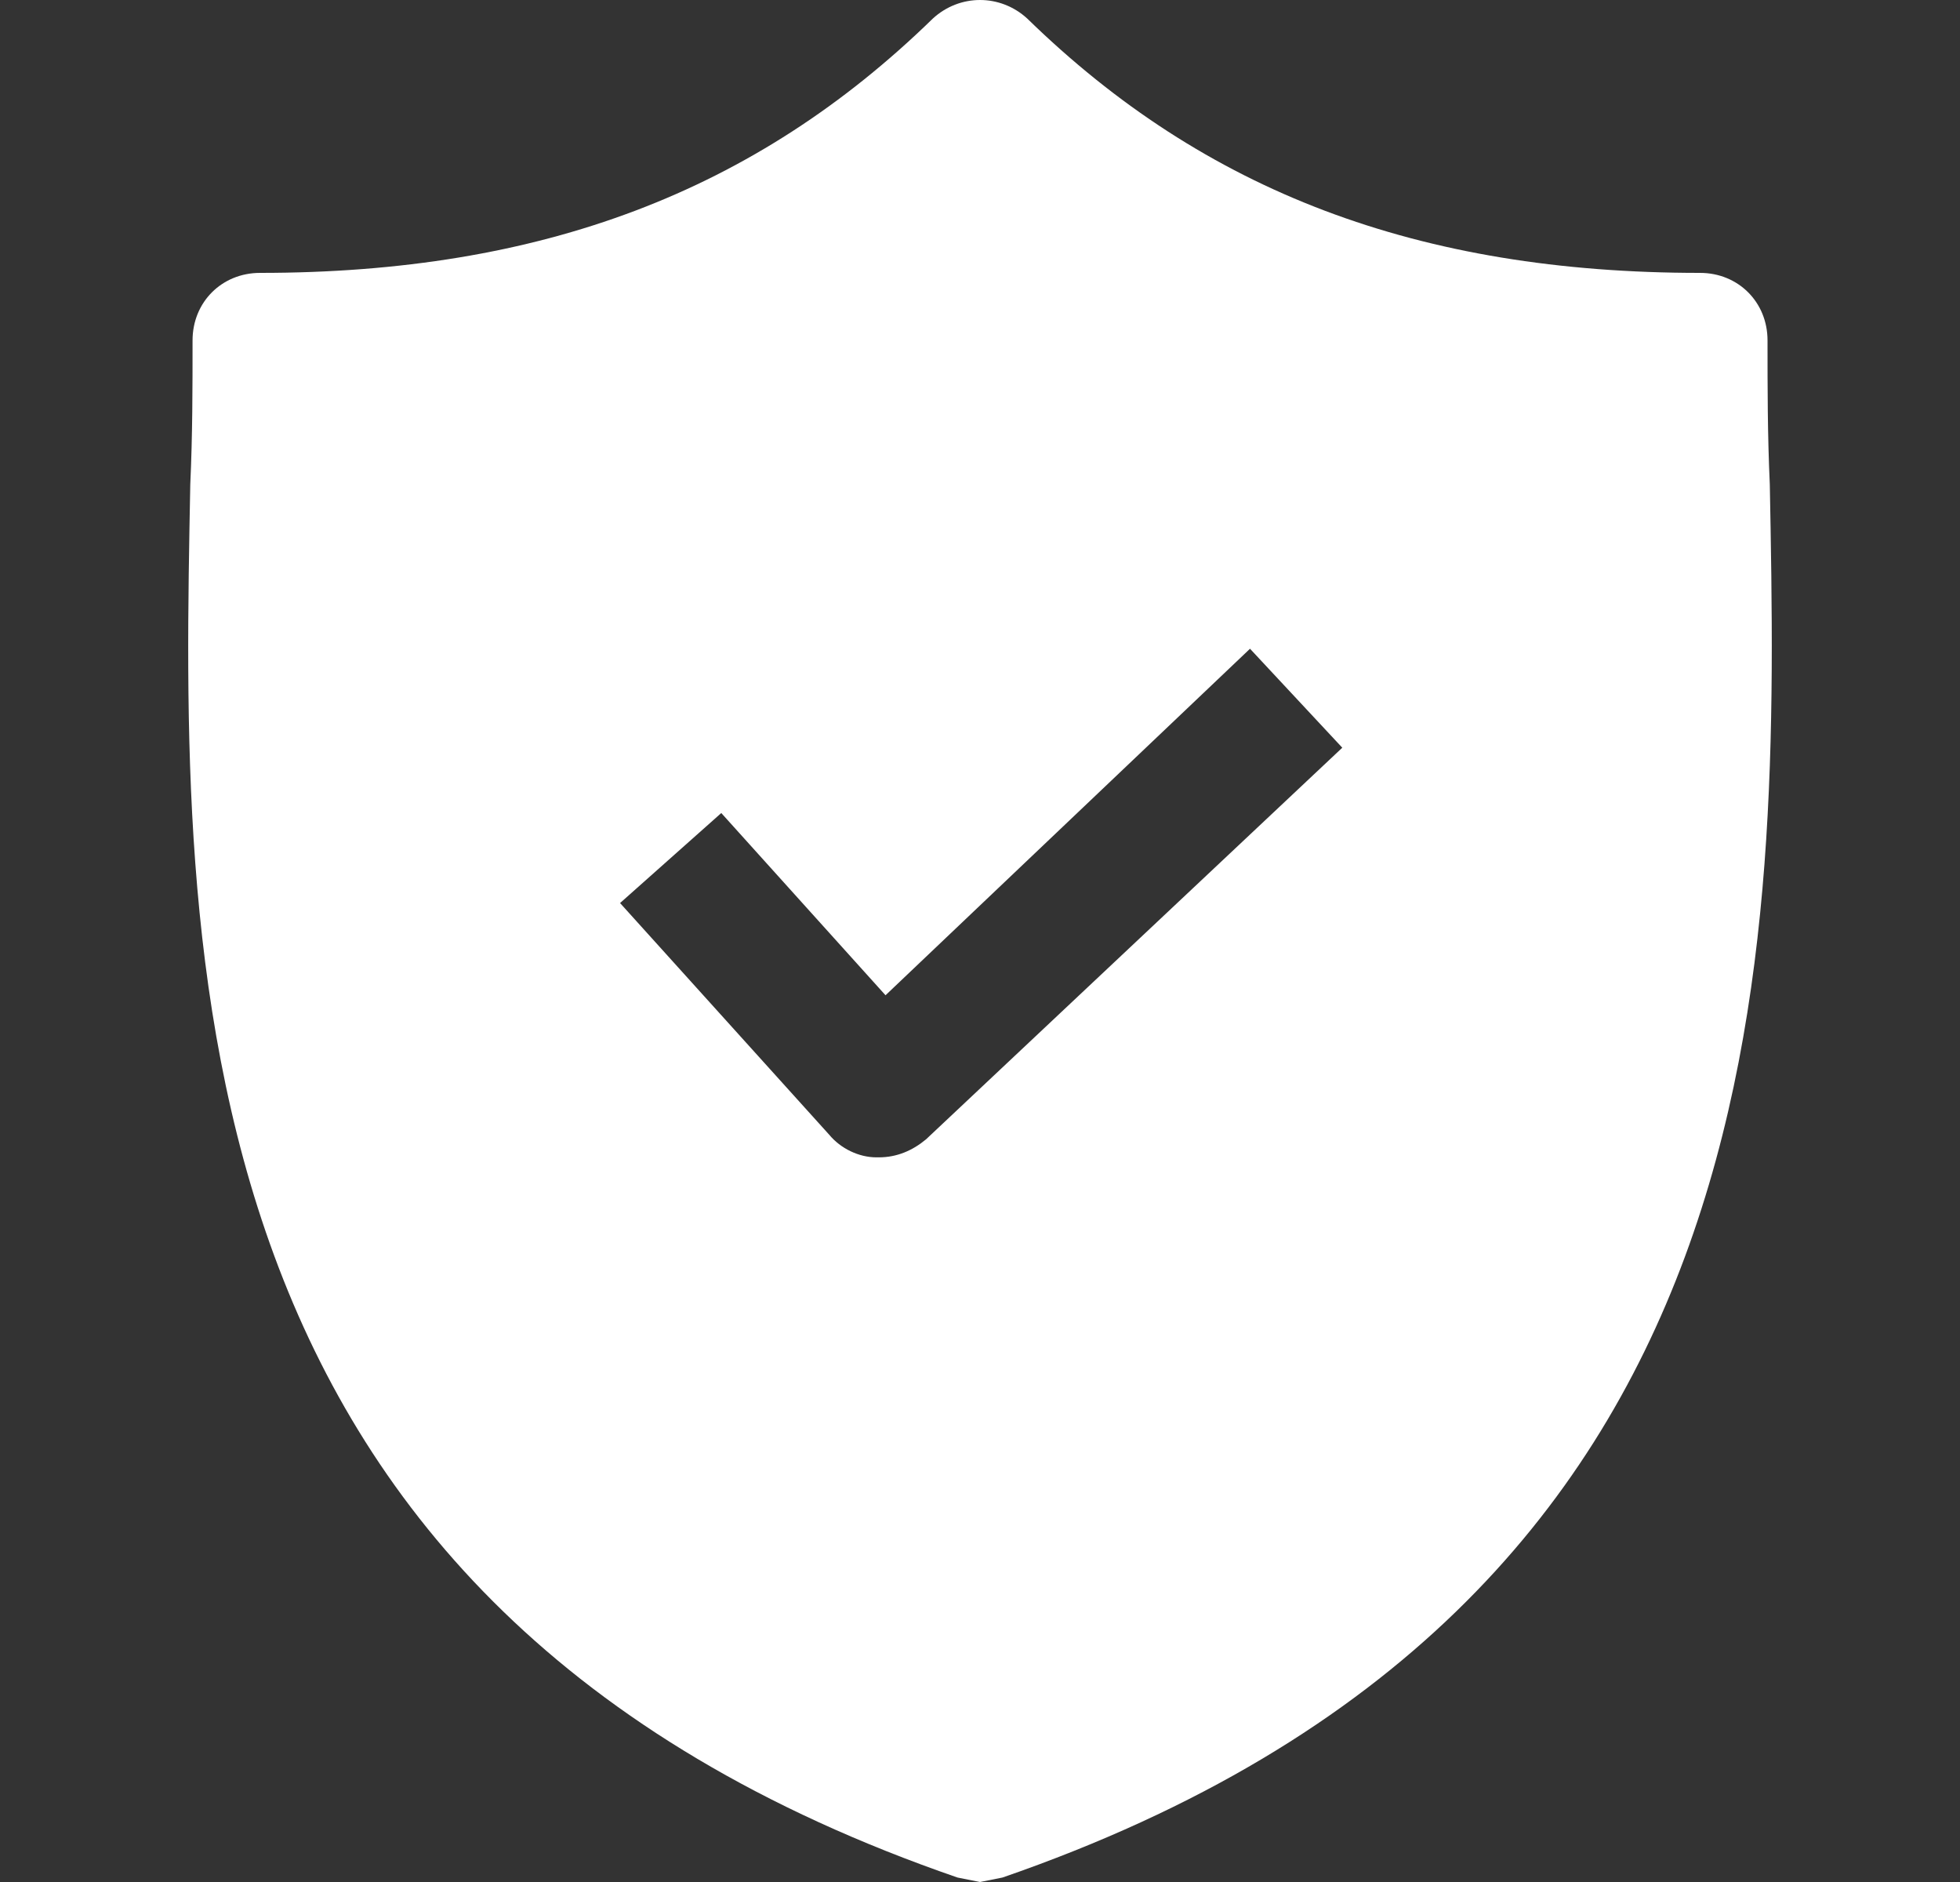 <svg width="25" height="24" viewBox="0 0 25 24" fill="none" xmlns="http://www.w3.org/2000/svg">
<rect x="0" y="0" width="25" height="24" fill="#333333" stroke="none"/>
<path d="M22.574 6.178C22.545 5.546 22.545 4.944 22.545 4.341C22.545 3.853 22.172 3.48 21.684 3.48C18.097 3.48 15.37 2.447 13.103 0.237C12.759 -0.079 12.242 -0.079 11.898 0.237C9.63 2.447 6.904 3.48 3.317 3.48C2.829 3.48 2.456 3.853 2.456 4.341C2.456 4.944 2.456 5.546 2.427 6.178C2.312 12.204 2.14 20.47 12.213 23.943L12.5 24L12.787 23.943C22.832 20.47 22.689 12.233 22.574 6.178ZM11.812 14.529C11.639 14.673 11.439 14.759 11.209 14.759H11.18C10.951 14.759 10.721 14.644 10.578 14.472L7.909 11.516L9.2 10.368L11.295 12.692L15.944 8.273L17.121 9.535L11.812 14.529Z" fill="white"/>
</svg>
